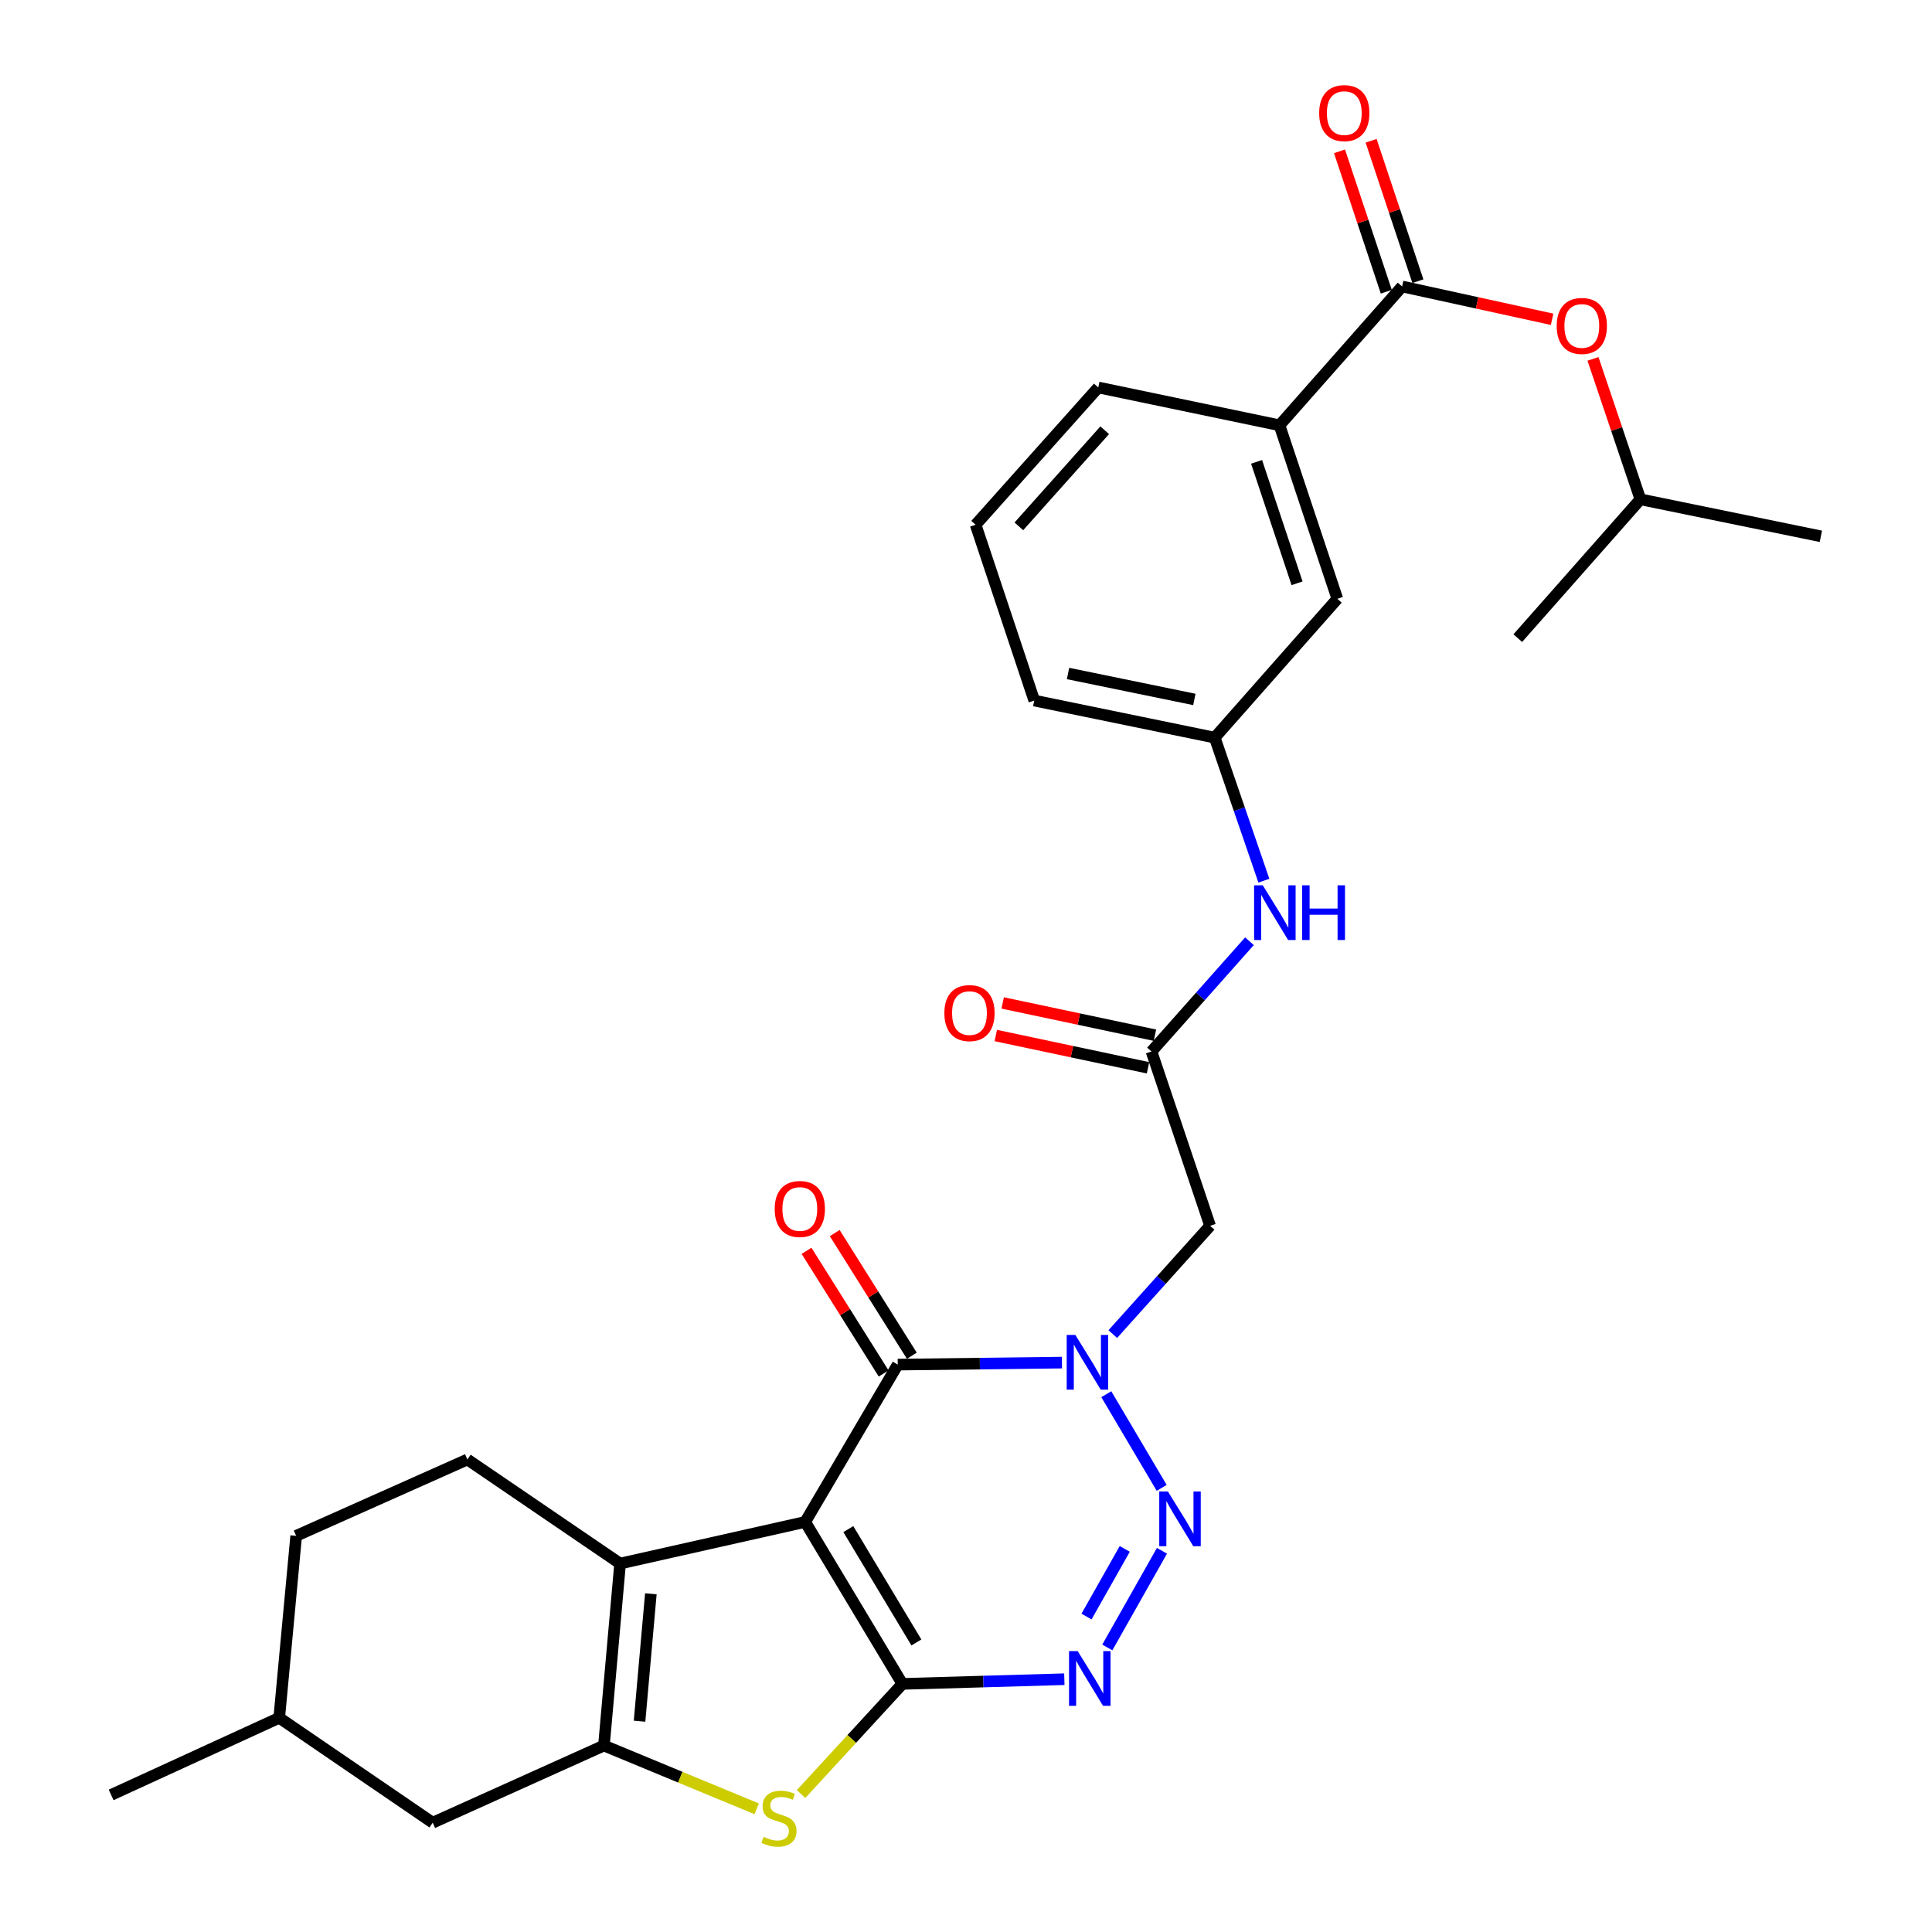 <?xml version='1.0' encoding='iso-8859-1'?>
<svg version='1.1' baseProfile='full'
              xmlns='http://www.w3.org/2000/svg'
                      xmlns:rdkit='http://www.rdkit.org/xml'
                      xmlns:xlink='http://www.w3.org/1999/xlink'
                  xml:space='preserve'
width='1000px' height='1000px' viewBox='0 0 1000 1000'>
<!-- END OF HEADER -->
<rect style='opacity:1.0;fill:#FFFFFF;stroke:none' width='1000' height='1000' x='0' y='0'> </rect>
<path class='bond-0' d='M 416.768,787.753 L 467.081,871.579' style='fill:none;fill-rule:evenodd;stroke:#000000;stroke-width:6px;stroke-linecap:butt;stroke-linejoin:miter;stroke-opacity:1' />
<path class='bond-0' d='M 439.097,791.455 L 474.316,850.133' style='fill:none;fill-rule:evenodd;stroke:#000000;stroke-width:6px;stroke-linecap:butt;stroke-linejoin:miter;stroke-opacity:1' />
<path class='bond-4' d='M 416.768,787.753 L 464.667,706.322' style='fill:none;fill-rule:evenodd;stroke:#000000;stroke-width:6px;stroke-linecap:butt;stroke-linejoin:miter;stroke-opacity:1' />
<path class='bond-5' d='M 416.768,787.753 L 320.96,809.294' style='fill:none;fill-rule:evenodd;stroke:#000000;stroke-width:6px;stroke-linecap:butt;stroke-linejoin:miter;stroke-opacity:1' />
<path class='bond-3' d='M 467.081,871.579 L 508.991,870.366' style='fill:none;fill-rule:evenodd;stroke:#000000;stroke-width:6px;stroke-linecap:butt;stroke-linejoin:miter;stroke-opacity:1' />
<path class='bond-3' d='M 508.991,870.366 L 550.901,869.154' style='fill:none;fill-rule:evenodd;stroke:#0000FF;stroke-width:6px;stroke-linecap:butt;stroke-linejoin:miter;stroke-opacity:1' />
<path class='bond-7' d='M 467.081,871.579 L 440.858,900.086' style='fill:none;fill-rule:evenodd;stroke:#000000;stroke-width:6px;stroke-linecap:butt;stroke-linejoin:miter;stroke-opacity:1' />
<path class='bond-7' d='M 440.858,900.086 L 414.635,928.593' style='fill:none;fill-rule:evenodd;stroke:#CCCC00;stroke-width:6px;stroke-linecap:butt;stroke-linejoin:miter;stroke-opacity:1' />
<path class='bond-1' d='M 549.665,705.286 L 507.166,705.804' style='fill:none;fill-rule:evenodd;stroke:#0000FF;stroke-width:6px;stroke-linecap:butt;stroke-linejoin:miter;stroke-opacity:1' />
<path class='bond-1' d='M 507.166,705.804 L 464.667,706.322' style='fill:none;fill-rule:evenodd;stroke:#000000;stroke-width:6px;stroke-linecap:butt;stroke-linejoin:miter;stroke-opacity:1' />
<path class='bond-2' d='M 572.623,721.638 L 601.288,770.12' style='fill:none;fill-rule:evenodd;stroke:#0000FF;stroke-width:6px;stroke-linecap:butt;stroke-linejoin:miter;stroke-opacity:1' />
<path class='bond-8' d='M 575.974,690.53 L 601.158,662.504' style='fill:none;fill-rule:evenodd;stroke:#0000FF;stroke-width:6px;stroke-linecap:butt;stroke-linejoin:miter;stroke-opacity:1' />
<path class='bond-8' d='M 601.158,662.504 L 626.342,634.478' style='fill:none;fill-rule:evenodd;stroke:#000000;stroke-width:6px;stroke-linecap:butt;stroke-linejoin:miter;stroke-opacity:1' />
<path class='bond-31' d='M 601.423,802.686 L 573.144,852.715' style='fill:none;fill-rule:evenodd;stroke:#0000FF;stroke-width:6px;stroke-linecap:butt;stroke-linejoin:miter;stroke-opacity:1' />
<path class='bond-31' d='M 582.173,801.707 L 562.377,836.727' style='fill:none;fill-rule:evenodd;stroke:#0000FF;stroke-width:6px;stroke-linecap:butt;stroke-linejoin:miter;stroke-opacity:1' />
<path class='bond-16' d='M 471.965,701.734 L 452.009,669.987' style='fill:none;fill-rule:evenodd;stroke:#000000;stroke-width:6px;stroke-linecap:butt;stroke-linejoin:miter;stroke-opacity:1' />
<path class='bond-16' d='M 452.009,669.987 L 432.053,638.239' style='fill:none;fill-rule:evenodd;stroke:#FF0000;stroke-width:6px;stroke-linecap:butt;stroke-linejoin:miter;stroke-opacity:1' />
<path class='bond-16' d='M 457.369,710.909 L 437.413,679.162' style='fill:none;fill-rule:evenodd;stroke:#000000;stroke-width:6px;stroke-linecap:butt;stroke-linejoin:miter;stroke-opacity:1' />
<path class='bond-16' d='M 437.413,679.162 L 417.457,647.414' style='fill:none;fill-rule:evenodd;stroke:#FF0000;stroke-width:6px;stroke-linecap:butt;stroke-linejoin:miter;stroke-opacity:1' />
<path class='bond-6' d='M 320.96,809.294 L 312.599,903.493' style='fill:none;fill-rule:evenodd;stroke:#000000;stroke-width:6px;stroke-linecap:butt;stroke-linejoin:miter;stroke-opacity:1' />
<path class='bond-6' d='M 336.879,824.948 L 331.026,890.887' style='fill:none;fill-rule:evenodd;stroke:#000000;stroke-width:6px;stroke-linecap:butt;stroke-linejoin:miter;stroke-opacity:1' />
<path class='bond-11' d='M 320.96,809.294 L 241.923,755.428' style='fill:none;fill-rule:evenodd;stroke:#000000;stroke-width:6px;stroke-linecap:butt;stroke-linejoin:miter;stroke-opacity:1' />
<path class='bond-15' d='M 312.599,903.493 L 223.974,943.423' style='fill:none;fill-rule:evenodd;stroke:#000000;stroke-width:6px;stroke-linecap:butt;stroke-linejoin:miter;stroke-opacity:1' />
<path class='bond-30' d='M 312.599,903.493 L 352.132,919.872' style='fill:none;fill-rule:evenodd;stroke:#000000;stroke-width:6px;stroke-linecap:butt;stroke-linejoin:miter;stroke-opacity:1' />
<path class='bond-30' d='M 352.132,919.872 L 391.664,936.251' style='fill:none;fill-rule:evenodd;stroke:#CCCC00;stroke-width:6px;stroke-linecap:butt;stroke-linejoin:miter;stroke-opacity:1' />
<path class='bond-10' d='M 626.342,634.478 L 596.009,544.254' style='fill:none;fill-rule:evenodd;stroke:#000000;stroke-width:6px;stroke-linecap:butt;stroke-linejoin:miter;stroke-opacity:1' />
<path class='bond-9' d='M 725.722,148.275 L 662.269,220.128' style='fill:none;fill-rule:evenodd;stroke:#000000;stroke-width:6px;stroke-linecap:butt;stroke-linejoin:miter;stroke-opacity:1' />
<path class='bond-14' d='M 725.722,148.275 L 764.542,156.769' style='fill:none;fill-rule:evenodd;stroke:#000000;stroke-width:6px;stroke-linecap:butt;stroke-linejoin:miter;stroke-opacity:1' />
<path class='bond-14' d='M 764.542,156.769 L 803.363,165.263' style='fill:none;fill-rule:evenodd;stroke:#FF0000;stroke-width:6px;stroke-linecap:butt;stroke-linejoin:miter;stroke-opacity:1' />
<path class='bond-18' d='M 733.901,145.55 L 721.793,109.208' style='fill:none;fill-rule:evenodd;stroke:#000000;stroke-width:6px;stroke-linecap:butt;stroke-linejoin:miter;stroke-opacity:1' />
<path class='bond-18' d='M 721.793,109.208 L 709.685,72.865' style='fill:none;fill-rule:evenodd;stroke:#FF0000;stroke-width:6px;stroke-linecap:butt;stroke-linejoin:miter;stroke-opacity:1' />
<path class='bond-18' d='M 717.544,151 L 705.436,114.657' style='fill:none;fill-rule:evenodd;stroke:#000000;stroke-width:6px;stroke-linecap:butt;stroke-linejoin:miter;stroke-opacity:1' />
<path class='bond-18' d='M 705.436,114.657 L 693.329,78.314' style='fill:none;fill-rule:evenodd;stroke:#FF0000;stroke-width:6px;stroke-linecap:butt;stroke-linejoin:miter;stroke-opacity:1' />
<path class='bond-13' d='M 596.009,544.254 L 621.365,515.718' style='fill:none;fill-rule:evenodd;stroke:#000000;stroke-width:6px;stroke-linecap:butt;stroke-linejoin:miter;stroke-opacity:1' />
<path class='bond-13' d='M 621.365,515.718 L 646.721,487.183' style='fill:none;fill-rule:evenodd;stroke:#0000FF;stroke-width:6px;stroke-linecap:butt;stroke-linejoin:miter;stroke-opacity:1' />
<path class='bond-20' d='M 597.796,535.821 L 558.396,527.469' style='fill:none;fill-rule:evenodd;stroke:#000000;stroke-width:6px;stroke-linecap:butt;stroke-linejoin:miter;stroke-opacity:1' />
<path class='bond-20' d='M 558.396,527.469 L 518.996,519.118' style='fill:none;fill-rule:evenodd;stroke:#FF0000;stroke-width:6px;stroke-linecap:butt;stroke-linejoin:miter;stroke-opacity:1' />
<path class='bond-20' d='M 594.221,552.687 L 554.821,544.335' style='fill:none;fill-rule:evenodd;stroke:#000000;stroke-width:6px;stroke-linecap:butt;stroke-linejoin:miter;stroke-opacity:1' />
<path class='bond-20' d='M 554.821,544.335 L 515.421,535.983' style='fill:none;fill-rule:evenodd;stroke:#FF0000;stroke-width:6px;stroke-linecap:butt;stroke-linejoin:miter;stroke-opacity:1' />
<path class='bond-21' d='M 241.923,755.428 L 153.299,794.946' style='fill:none;fill-rule:evenodd;stroke:#000000;stroke-width:6px;stroke-linecap:butt;stroke-linejoin:miter;stroke-opacity:1' />
<path class='bond-12' d='M 662.269,220.128 L 692.2,309.94' style='fill:none;fill-rule:evenodd;stroke:#000000;stroke-width:6px;stroke-linecap:butt;stroke-linejoin:miter;stroke-opacity:1' />
<path class='bond-12' d='M 650.403,239.051 L 671.354,301.919' style='fill:none;fill-rule:evenodd;stroke:#000000;stroke-width:6px;stroke-linecap:butt;stroke-linejoin:miter;stroke-opacity:1' />
<path class='bond-33' d='M 662.269,220.128 L 568.463,200.551' style='fill:none;fill-rule:evenodd;stroke:#000000;stroke-width:6px;stroke-linecap:butt;stroke-linejoin:miter;stroke-opacity:1' />
<path class='bond-19' d='M 654.177,455.836 L 641.457,418.815' style='fill:none;fill-rule:evenodd;stroke:#0000FF;stroke-width:6px;stroke-linecap:butt;stroke-linejoin:miter;stroke-opacity:1' />
<path class='bond-19' d='M 641.457,418.815 L 628.737,381.794' style='fill:none;fill-rule:evenodd;stroke:#000000;stroke-width:6px;stroke-linecap:butt;stroke-linejoin:miter;stroke-opacity:1' />
<path class='bond-23' d='M 824.526,185.758 L 836.796,222.104' style='fill:none;fill-rule:evenodd;stroke:#FF0000;stroke-width:6px;stroke-linecap:butt;stroke-linejoin:miter;stroke-opacity:1' />
<path class='bond-23' d='M 836.796,222.104 L 849.067,258.45' style='fill:none;fill-rule:evenodd;stroke:#000000;stroke-width:6px;stroke-linecap:butt;stroke-linejoin:miter;stroke-opacity:1' />
<path class='bond-32' d='M 223.974,943.423 L 144.526,889.135' style='fill:none;fill-rule:evenodd;stroke:#000000;stroke-width:6px;stroke-linecap:butt;stroke-linejoin:miter;stroke-opacity:1' />
<path class='bond-17' d='M 692.2,309.94 L 628.737,381.794' style='fill:none;fill-rule:evenodd;stroke:#000000;stroke-width:6px;stroke-linecap:butt;stroke-linejoin:miter;stroke-opacity:1' />
<path class='bond-26' d='M 628.737,381.794 L 535.333,362.609' style='fill:none;fill-rule:evenodd;stroke:#000000;stroke-width:6px;stroke-linecap:butt;stroke-linejoin:miter;stroke-opacity:1' />
<path class='bond-26' d='M 618.195,362.028 L 552.812,348.599' style='fill:none;fill-rule:evenodd;stroke:#000000;stroke-width:6px;stroke-linecap:butt;stroke-linejoin:miter;stroke-opacity:1' />
<path class='bond-22' d='M 153.299,794.946 L 144.526,889.135' style='fill:none;fill-rule:evenodd;stroke:#000000;stroke-width:6px;stroke-linecap:butt;stroke-linejoin:miter;stroke-opacity:1' />
<path class='bond-27' d='M 144.526,889.135 L 57.52,929.046' style='fill:none;fill-rule:evenodd;stroke:#000000;stroke-width:6px;stroke-linecap:butt;stroke-linejoin:miter;stroke-opacity:1' />
<path class='bond-28' d='M 849.067,258.45 L 785.603,330.293' style='fill:none;fill-rule:evenodd;stroke:#000000;stroke-width:6px;stroke-linecap:butt;stroke-linejoin:miter;stroke-opacity:1' />
<path class='bond-29' d='M 849.067,258.45 L 942.48,277.596' style='fill:none;fill-rule:evenodd;stroke:#000000;stroke-width:6px;stroke-linecap:butt;stroke-linejoin:miter;stroke-opacity:1' />
<path class='bond-24' d='M 568.463,200.551 L 504.981,271.61' style='fill:none;fill-rule:evenodd;stroke:#000000;stroke-width:6px;stroke-linecap:butt;stroke-linejoin:miter;stroke-opacity:1' />
<path class='bond-24' d='M 571.797,222.696 L 527.36,272.437' style='fill:none;fill-rule:evenodd;stroke:#000000;stroke-width:6px;stroke-linecap:butt;stroke-linejoin:miter;stroke-opacity:1' />
<path class='bond-25' d='M 504.981,271.61 L 535.333,362.609' style='fill:none;fill-rule:evenodd;stroke:#000000;stroke-width:6px;stroke-linecap:butt;stroke-linejoin:miter;stroke-opacity:1' />
<path  class='atom-2' d='M 556.6 690.965
L 565.88 705.965
Q 566.8 707.445, 568.28 710.125
Q 569.76 712.805, 569.84 712.965
L 569.84 690.965
L 573.6 690.965
L 573.6 719.285
L 569.72 719.285
L 559.76 702.885
Q 558.6 700.965, 557.36 698.765
Q 556.16 696.565, 555.8 695.885
L 555.8 719.285
L 552.12 719.285
L 552.12 690.965
L 556.6 690.965
' fill='#0000FF'/>
<path  class='atom-3' d='M 604.508 771.994
L 613.788 786.994
Q 614.708 788.474, 616.188 791.154
Q 617.668 793.834, 617.748 793.994
L 617.748 771.994
L 621.508 771.994
L 621.508 800.314
L 617.628 800.314
L 607.668 783.914
Q 606.508 781.994, 605.268 779.794
Q 604.068 777.594, 603.708 776.914
L 603.708 800.314
L 600.028 800.314
L 600.028 771.994
L 604.508 771.994
' fill='#0000FF'/>
<path  class='atom-4' d='M 557.807 854.613
L 567.087 869.613
Q 568.007 871.093, 569.487 873.773
Q 570.967 876.453, 571.047 876.613
L 571.047 854.613
L 574.807 854.613
L 574.807 882.933
L 570.927 882.933
L 560.967 866.533
Q 559.807 864.613, 558.567 862.413
Q 557.367 860.213, 557.007 859.533
L 557.007 882.933
L 553.327 882.933
L 553.327 854.613
L 557.807 854.613
' fill='#0000FF'/>
<path  class='atom-8' d='M 395.196 950.748
Q 395.516 950.868, 396.836 951.428
Q 398.156 951.988, 399.596 952.348
Q 401.076 952.668, 402.516 952.668
Q 405.196 952.668, 406.756 951.388
Q 408.316 950.068, 408.316 947.788
Q 408.316 946.228, 407.516 945.268
Q 406.756 944.308, 405.556 943.788
Q 404.356 943.268, 402.356 942.668
Q 399.836 941.908, 398.316 941.188
Q 396.836 940.468, 395.756 938.948
Q 394.716 937.428, 394.716 934.868
Q 394.716 931.308, 397.116 929.108
Q 399.556 926.908, 404.356 926.908
Q 407.636 926.908, 411.356 928.468
L 410.436 931.548
Q 407.036 930.148, 404.476 930.148
Q 401.716 930.148, 400.196 931.308
Q 398.676 932.428, 398.716 934.388
Q 398.716 935.908, 399.476 936.828
Q 400.276 937.748, 401.396 938.268
Q 402.556 938.788, 404.476 939.388
Q 407.036 940.188, 408.556 940.988
Q 410.076 941.788, 411.156 943.428
Q 412.276 945.028, 412.276 947.788
Q 412.276 951.708, 409.636 953.828
Q 407.036 955.908, 402.676 955.908
Q 400.156 955.908, 398.236 955.348
Q 396.356 954.828, 394.116 953.908
L 395.196 950.748
' fill='#CCCC00'/>
<path  class='atom-14' d='M 653.605 458.231
L 662.885 473.231
Q 663.805 474.711, 665.285 477.391
Q 666.765 480.071, 666.845 480.231
L 666.845 458.231
L 670.605 458.231
L 670.605 486.551
L 666.725 486.551
L 656.765 470.151
Q 655.605 468.231, 654.365 466.031
Q 653.165 463.831, 652.805 463.151
L 652.805 486.551
L 649.125 486.551
L 649.125 458.231
L 653.605 458.231
' fill='#0000FF'/>
<path  class='atom-14' d='M 674.005 458.231
L 677.845 458.231
L 677.845 470.271
L 692.325 470.271
L 692.325 458.231
L 696.165 458.231
L 696.165 486.551
L 692.325 486.551
L 692.325 473.471
L 677.845 473.471
L 677.845 486.551
L 674.005 486.551
L 674.005 458.231
' fill='#0000FF'/>
<path  class='atom-15' d='M 805.743 168.708
Q 805.743 161.908, 809.103 158.108
Q 812.463 154.308, 818.743 154.308
Q 825.023 154.308, 828.383 158.108
Q 831.743 161.908, 831.743 168.708
Q 831.743 175.588, 828.343 179.508
Q 824.943 183.388, 818.743 183.388
Q 812.503 183.388, 809.103 179.508
Q 805.743 175.628, 805.743 168.708
M 818.743 180.188
Q 823.063 180.188, 825.383 177.308
Q 827.743 174.388, 827.743 168.708
Q 827.743 163.148, 825.383 160.348
Q 823.063 157.508, 818.743 157.508
Q 814.423 157.508, 812.063 160.308
Q 809.743 163.108, 809.743 168.708
Q 809.743 174.428, 812.063 177.308
Q 814.423 180.188, 818.743 180.188
' fill='#FF0000'/>
<path  class='atom-17' d='M 400.981 625.765
Q 400.981 618.965, 404.341 615.165
Q 407.701 611.365, 413.981 611.365
Q 420.261 611.365, 423.621 615.165
Q 426.981 618.965, 426.981 625.765
Q 426.981 632.645, 423.581 636.565
Q 420.181 640.445, 413.981 640.445
Q 407.741 640.445, 404.341 636.565
Q 400.981 632.685, 400.981 625.765
M 413.981 637.245
Q 418.301 637.245, 420.621 634.365
Q 422.981 631.445, 422.981 625.765
Q 422.981 620.205, 420.621 617.405
Q 418.301 614.565, 413.981 614.565
Q 409.661 614.565, 407.301 617.365
Q 404.981 620.165, 404.981 625.765
Q 404.981 631.485, 407.301 634.365
Q 409.661 637.245, 413.981 637.245
' fill='#FF0000'/>
<path  class='atom-19' d='M 682.801 58.543
Q 682.801 51.743, 686.161 47.943
Q 689.521 44.143, 695.801 44.143
Q 702.081 44.143, 705.441 47.943
Q 708.801 51.743, 708.801 58.543
Q 708.801 65.423, 705.401 69.343
Q 702.001 73.223, 695.801 73.223
Q 689.561 73.223, 686.161 69.343
Q 682.801 65.463, 682.801 58.543
M 695.801 70.023
Q 700.121 70.023, 702.441 67.143
Q 704.801 64.223, 704.801 58.543
Q 704.801 52.983, 702.441 50.183
Q 700.121 47.343, 695.801 47.343
Q 691.481 47.343, 689.121 50.143
Q 686.801 52.943, 686.801 58.543
Q 686.801 64.263, 689.121 67.143
Q 691.481 70.023, 695.801 70.023
' fill='#FF0000'/>
<path  class='atom-21' d='M 488.801 524.364
Q 488.801 517.564, 492.161 513.764
Q 495.521 509.964, 501.801 509.964
Q 508.081 509.964, 511.441 513.764
Q 514.801 517.564, 514.801 524.364
Q 514.801 531.244, 511.401 535.164
Q 508.001 539.044, 501.801 539.044
Q 495.561 539.044, 492.161 535.164
Q 488.801 531.284, 488.801 524.364
M 501.801 535.844
Q 506.121 535.844, 508.441 532.964
Q 510.801 530.044, 510.801 524.364
Q 510.801 518.804, 508.441 516.004
Q 506.121 513.164, 501.801 513.164
Q 497.481 513.164, 495.121 515.964
Q 492.801 518.764, 492.801 524.364
Q 492.801 530.084, 495.121 532.964
Q 497.481 535.844, 501.801 535.844
' fill='#FF0000'/>
</svg>
